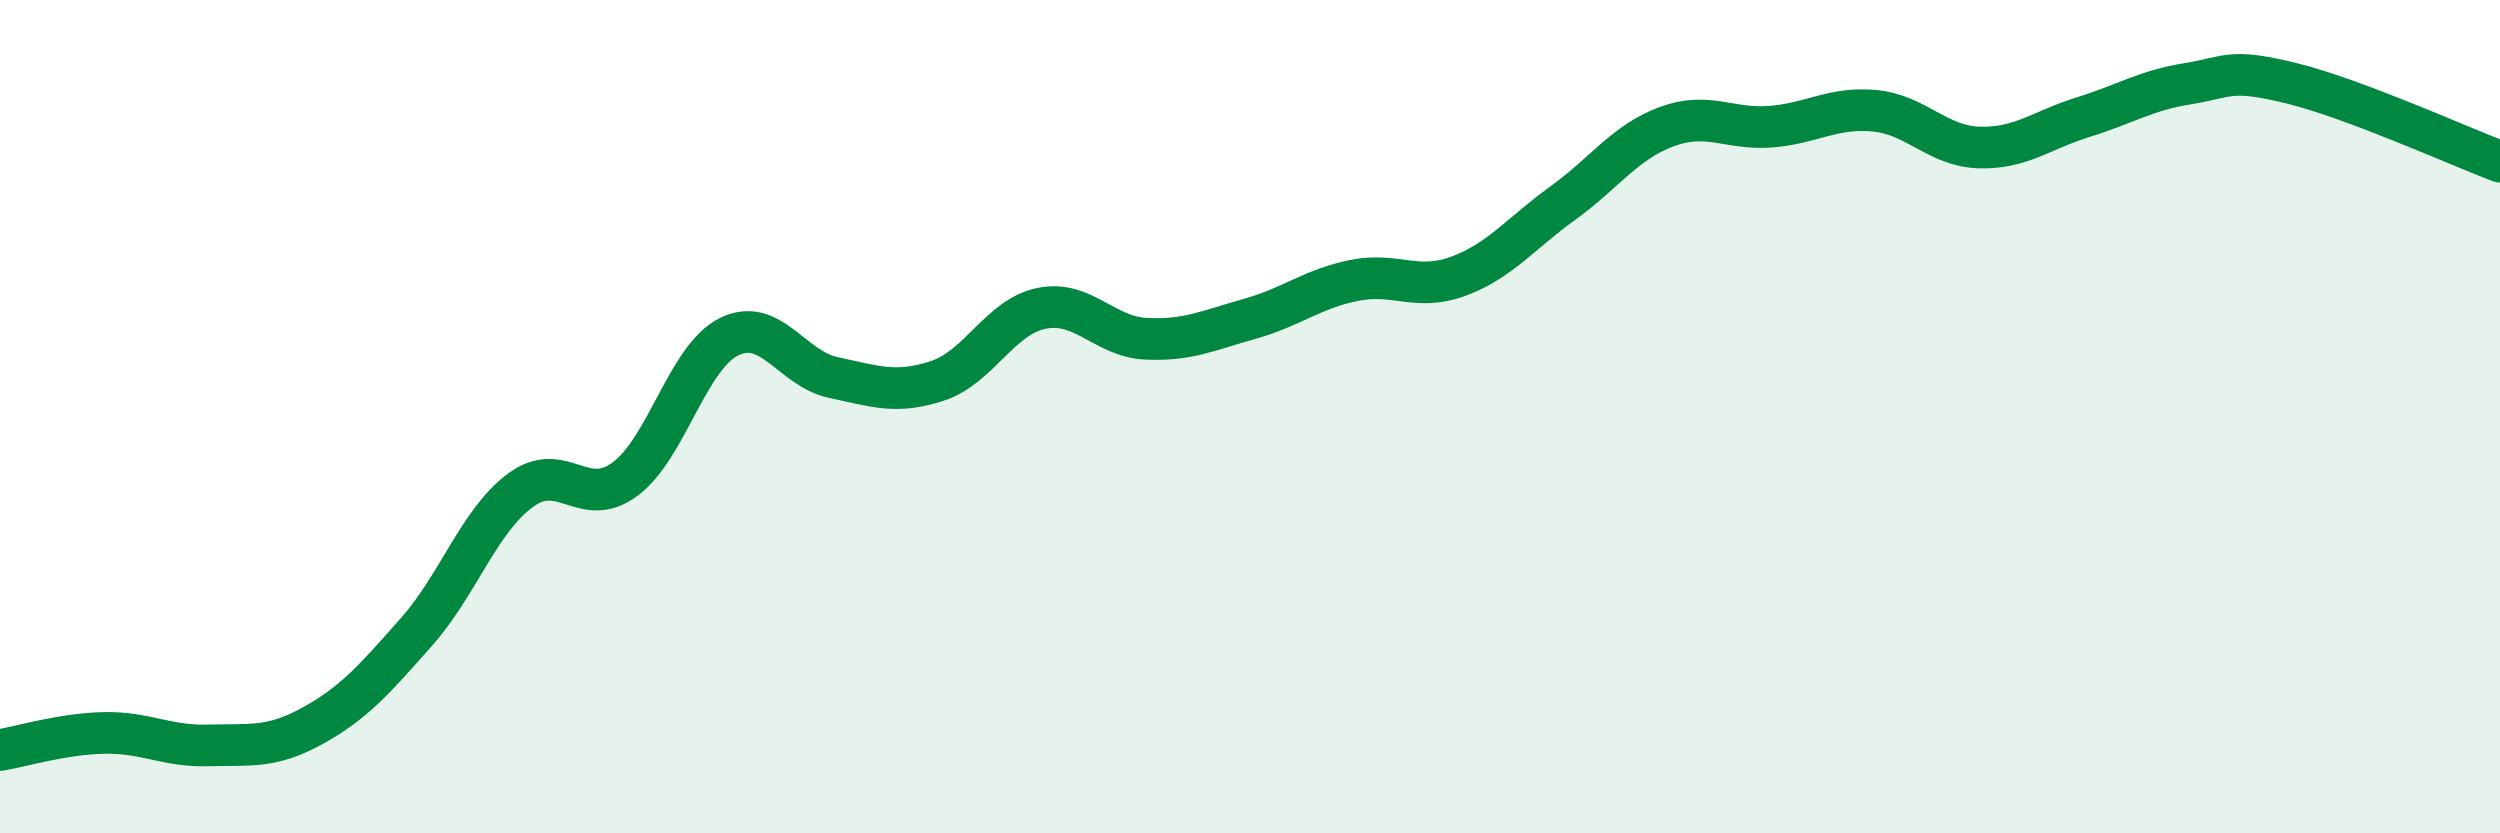 
    <svg width="60" height="20" viewBox="0 0 60 20" xmlns="http://www.w3.org/2000/svg">
      <path
        d="M 0,18 C 0.5,17.92 1.5,17.61 2.5,17.59 C 3.5,17.57 4,17.92 5,17.89 C 6,17.86 6.5,17.97 7.5,17.42 C 8.5,16.87 9,16.29 10,15.16 C 11,14.03 11.5,12.49 12.5,11.76 C 13.5,11.03 14,12.24 15,11.5 C 16,10.76 16.5,8.57 17.5,8.08 C 18.5,7.59 19,8.85 20,9.06 C 21,9.27 21.5,9.47 22.5,9.14 C 23.5,8.81 24,7.6 25,7.4 C 26,7.2 26.5,8.08 27.5,8.13 C 28.5,8.18 29,7.93 30,7.65 C 31,7.37 31.5,6.93 32.5,6.73 C 33.5,6.53 34,7 35,6.63 C 36,6.26 36.5,5.6 37.5,4.88 C 38.5,4.16 39,3.41 40,3.04 C 41,2.67 41.5,3.12 42.5,3.04 C 43.5,2.96 44,2.56 45,2.66 C 46,2.76 46.5,3.51 47.5,3.54 C 48.5,3.57 49,3.12 50,2.81 C 51,2.5 51.5,2.17 52.5,2.01 C 53.5,1.85 53.5,1.63 55,2 C 56.5,2.37 59,3.5 60,3.88L60 20L0 20Z"
        fill="#008740"
        opacity="0.1"
        stroke-linecap="round"
        stroke-linejoin="round"
      />
      <path
        d="M 0,18 C 0.5,17.92 1.5,17.61 2.5,17.59 C 3.5,17.57 4,17.92 5,17.89 C 6,17.86 6.5,17.97 7.5,17.42 C 8.5,16.87 9,16.29 10,15.16 C 11,14.03 11.5,12.49 12.5,11.76 C 13.5,11.03 14,12.24 15,11.5 C 16,10.76 16.5,8.57 17.5,8.08 C 18.5,7.59 19,8.85 20,9.06 C 21,9.27 21.5,9.47 22.5,9.14 C 23.5,8.81 24,7.6 25,7.4 C 26,7.2 26.5,8.08 27.5,8.13 C 28.5,8.18 29,7.93 30,7.65 C 31,7.37 31.5,6.93 32.5,6.73 C 33.5,6.53 34,7 35,6.63 C 36,6.26 36.5,5.6 37.5,4.88 C 38.5,4.16 39,3.41 40,3.04 C 41,2.67 41.5,3.12 42.5,3.04 C 43.5,2.96 44,2.56 45,2.66 C 46,2.76 46.5,3.51 47.5,3.54 C 48.5,3.57 49,3.12 50,2.81 C 51,2.5 51.5,2.17 52.5,2.01 C 53.5,1.85 53.5,1.63 55,2 C 56.5,2.37 59,3.5 60,3.88"
        stroke="#008740"
        stroke-width="1"
        fill="none"
        stroke-linecap="round"
        stroke-linejoin="round"
      />
    </svg>
  